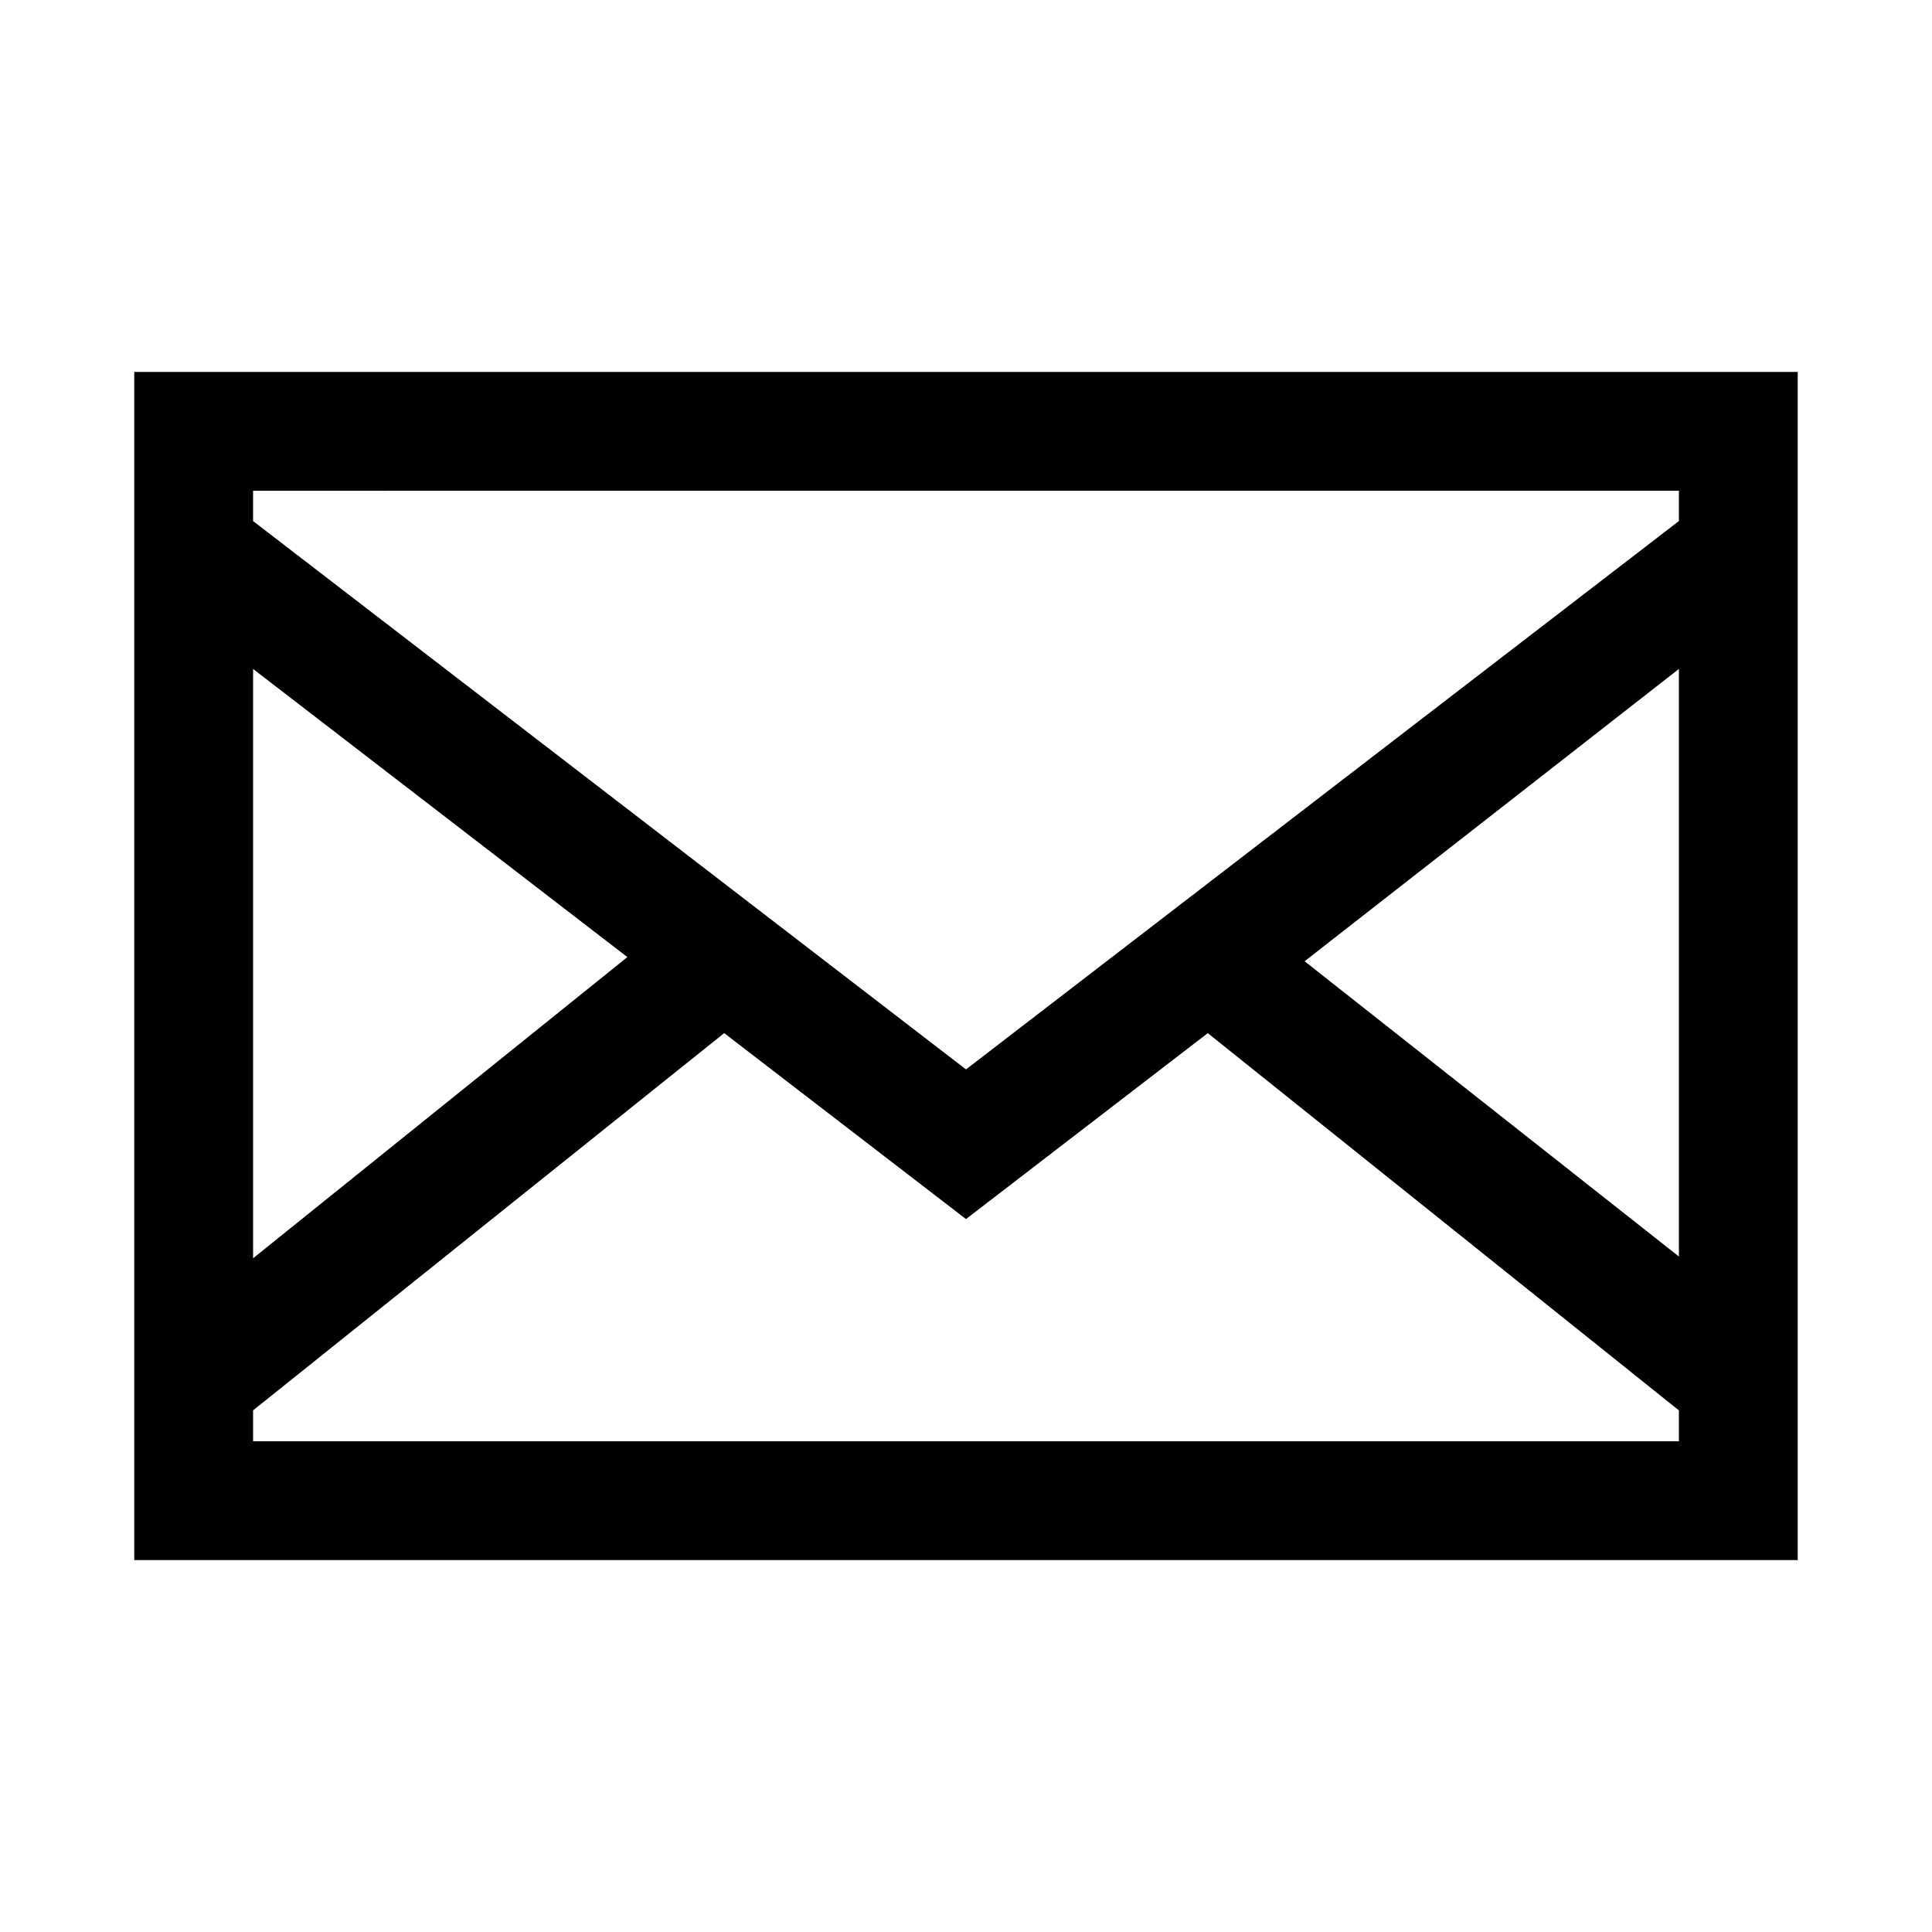 <?xml version="1.0" encoding="UTF-8"?>
<!-- Uploaded to: ICON Repo, www.svgrepo.com, Generator: ICON Repo Mixer Tools -->
<svg fill="#000000" width="800px" height="800px" version="1.1" viewBox="144 144 512 512" xmlns="http://www.w3.org/2000/svg">
 <path d="m179.58 557.44h440.83v-314.88h-440.83zm31.488-31.488v-8.188l124.85-99.977 64.078 49.281 64.078-49.277 124.85 99.977v8.184zm0-48.492v-156.18l99.188 76.359zm278.67-78.719 99.188-77.461v155.71zm99.188-124.69v8.031l-188.93 145.32-188.93-145.32v-8.027z"/>
</svg>